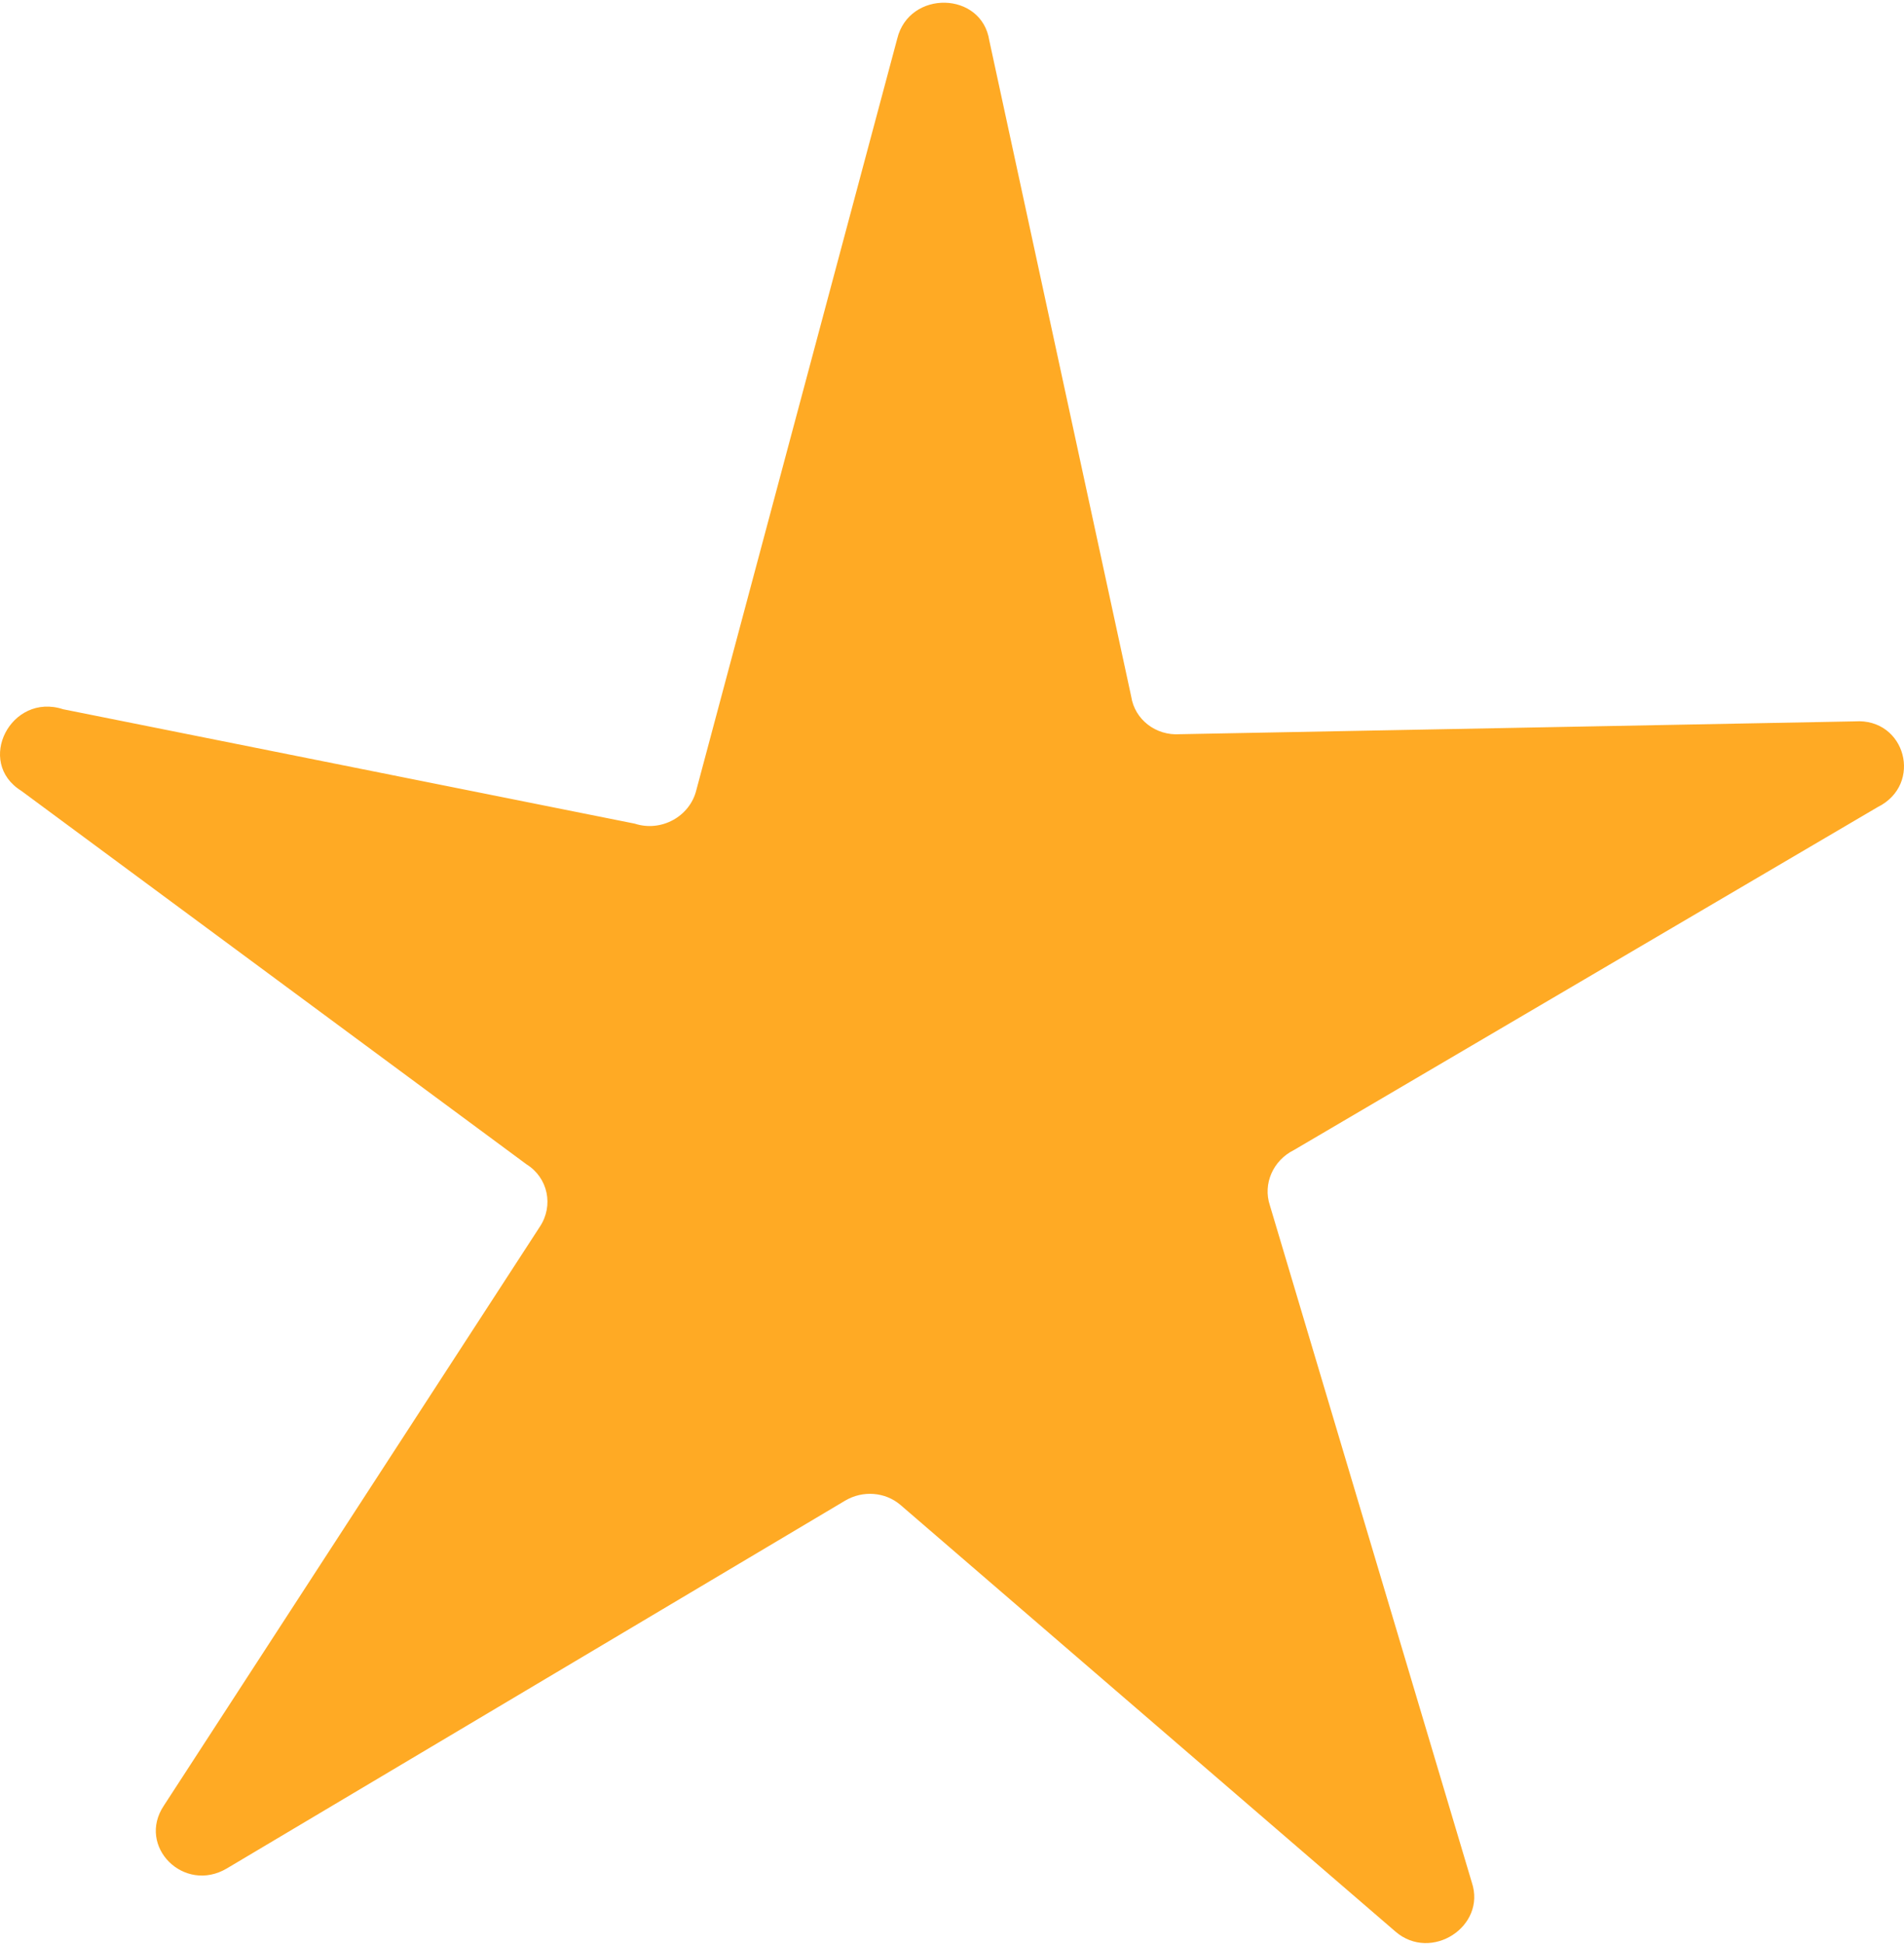 <?xml version="1.0" encoding="UTF-8"?> <svg xmlns="http://www.w3.org/2000/svg" width="529" height="540" viewBox="0 0 529 540" fill="none"><path d="M249.283 10.746C252.602 -2.866 272.774 -2.457 274.866 11.265L314.288 193.466C315.265 199.876 321.12 204.41 327.821 203.947L515.303 200.383C529.463 199.405 534.394 217.915 521.652 224.214L359.513 319.452C353.685 322.332 350.831 328.879 352.815 334.816L408.928 522.912C413.016 535.146 397.602 545.08 387.73 536.573L250.208 418.064C245.975 414.417 239.719 413.929 234.787 416.861L63.052 518.998C51.151 526.076 37.923 512.907 45.532 501.557L149.949 340.817C153.901 334.922 152.262 327.148 146.283 323.427L5.91 219.672C-6.918 211.688 3.056 192.273 17.549 197.016L176.366 228.795C183.687 231.191 191.673 226.83 193.471 219.456L249.283 10.746Z" fill="#FFAA24"></path></svg> 